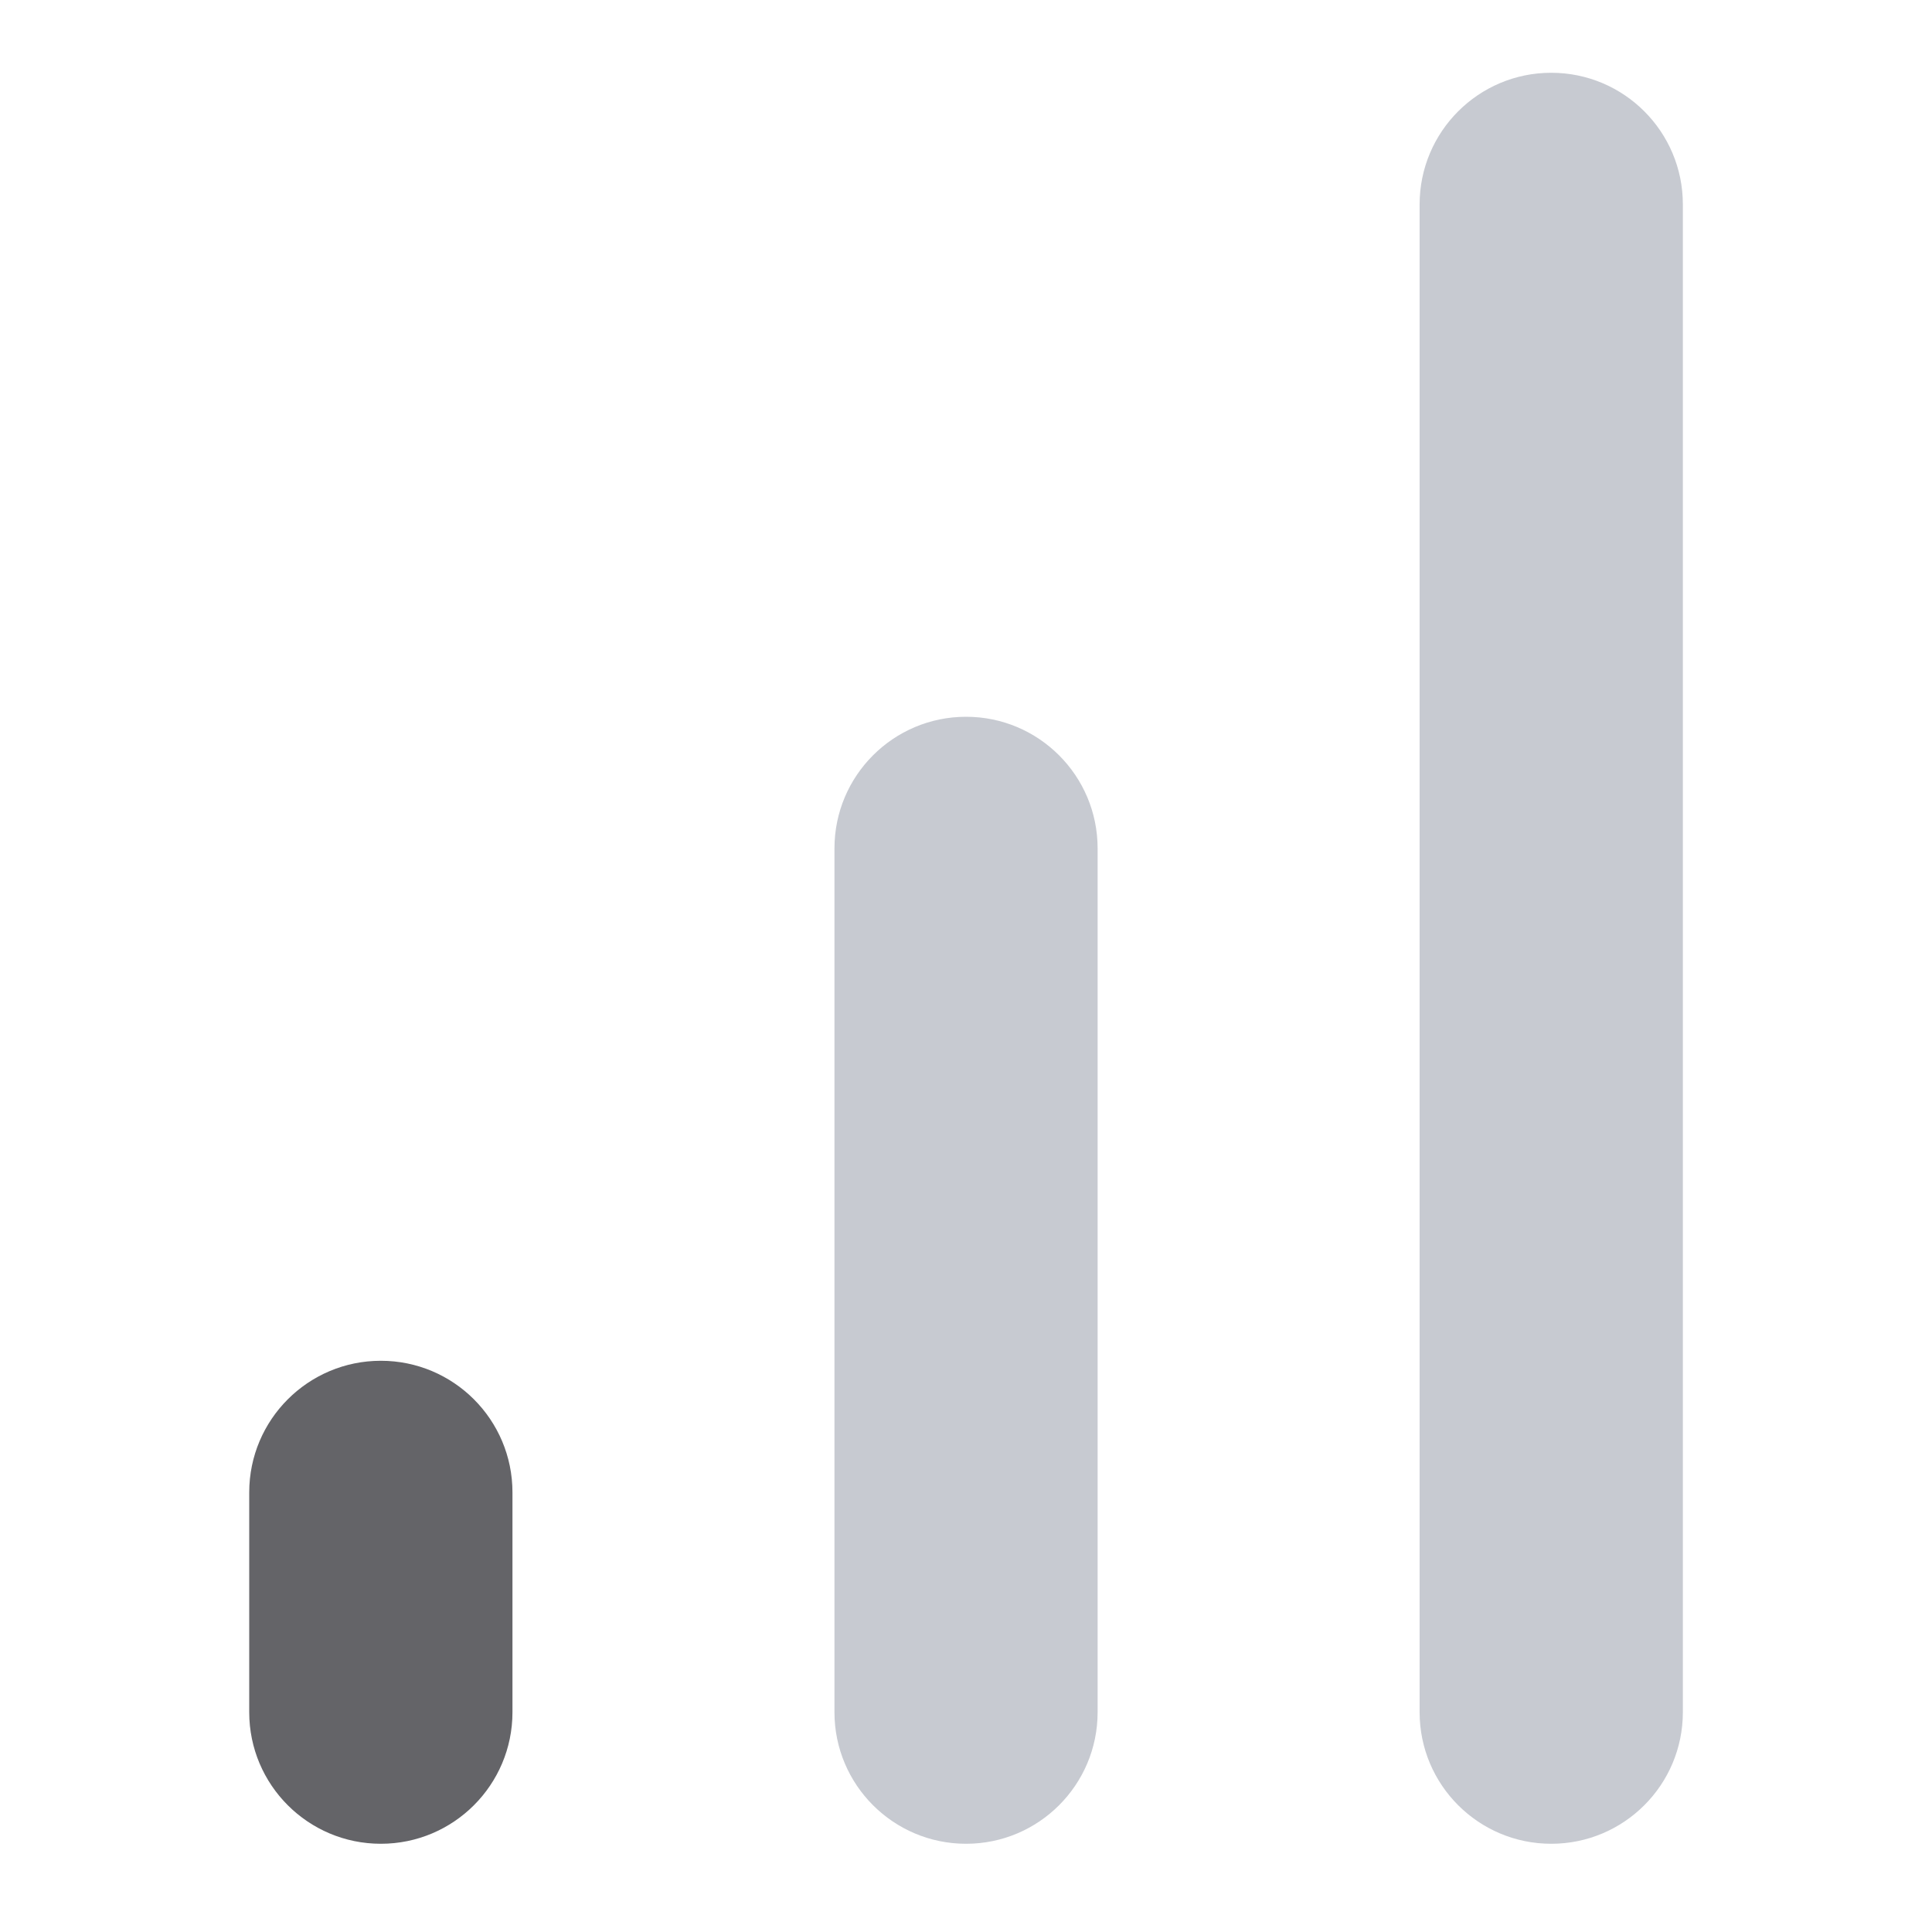 <svg width="24" height="24" viewBox="0 0 24 24" fill="none" xmlns="http://www.w3.org/2000/svg">
<g clip-path="url(#clip0_1153_4331)">
<g clip-path="url(#clip1_1153_4331)">
<path d="M3.096 18.539L3.096 21.27C3.096 22.172 3.828 22.904 4.731 22.904C5.634 22.904 6.366 22.172 6.366 21.27V18.539C6.366 17.636 5.634 16.904 4.731 16.904C3.828 16.904 3.096 17.636 3.096 18.539Z" fill="#646468"/>
<path d="M10.366 10.539V21.27C10.366 22.172 11.098 22.904 12.001 22.904C12.903 22.904 13.635 22.172 13.635 21.27V10.539C13.635 9.636 12.903 8.904 12.001 8.904C11.098 8.904 10.366 9.636 10.366 10.539Z" fill="#C7CAD1"/>
<path d="M17.635 2.539V21.27C17.635 22.172 18.367 22.904 19.27 22.904C20.173 22.904 20.905 22.172 20.905 21.27V2.539C20.905 1.636 20.173 0.904 19.27 0.904C18.367 0.904 17.635 1.636 17.635 2.539Z" fill="#C7CAD1"/>
</g>
</g>
<defs>
<clipPath id="clip0_1153_4331">
<rect width="24" height="24" fill="white"/>
</clipPath>
<clipPath id="clip1_1153_4331">
<rect width="24" height="24" fill="white"/>
</clipPath>
</defs>
</svg>
